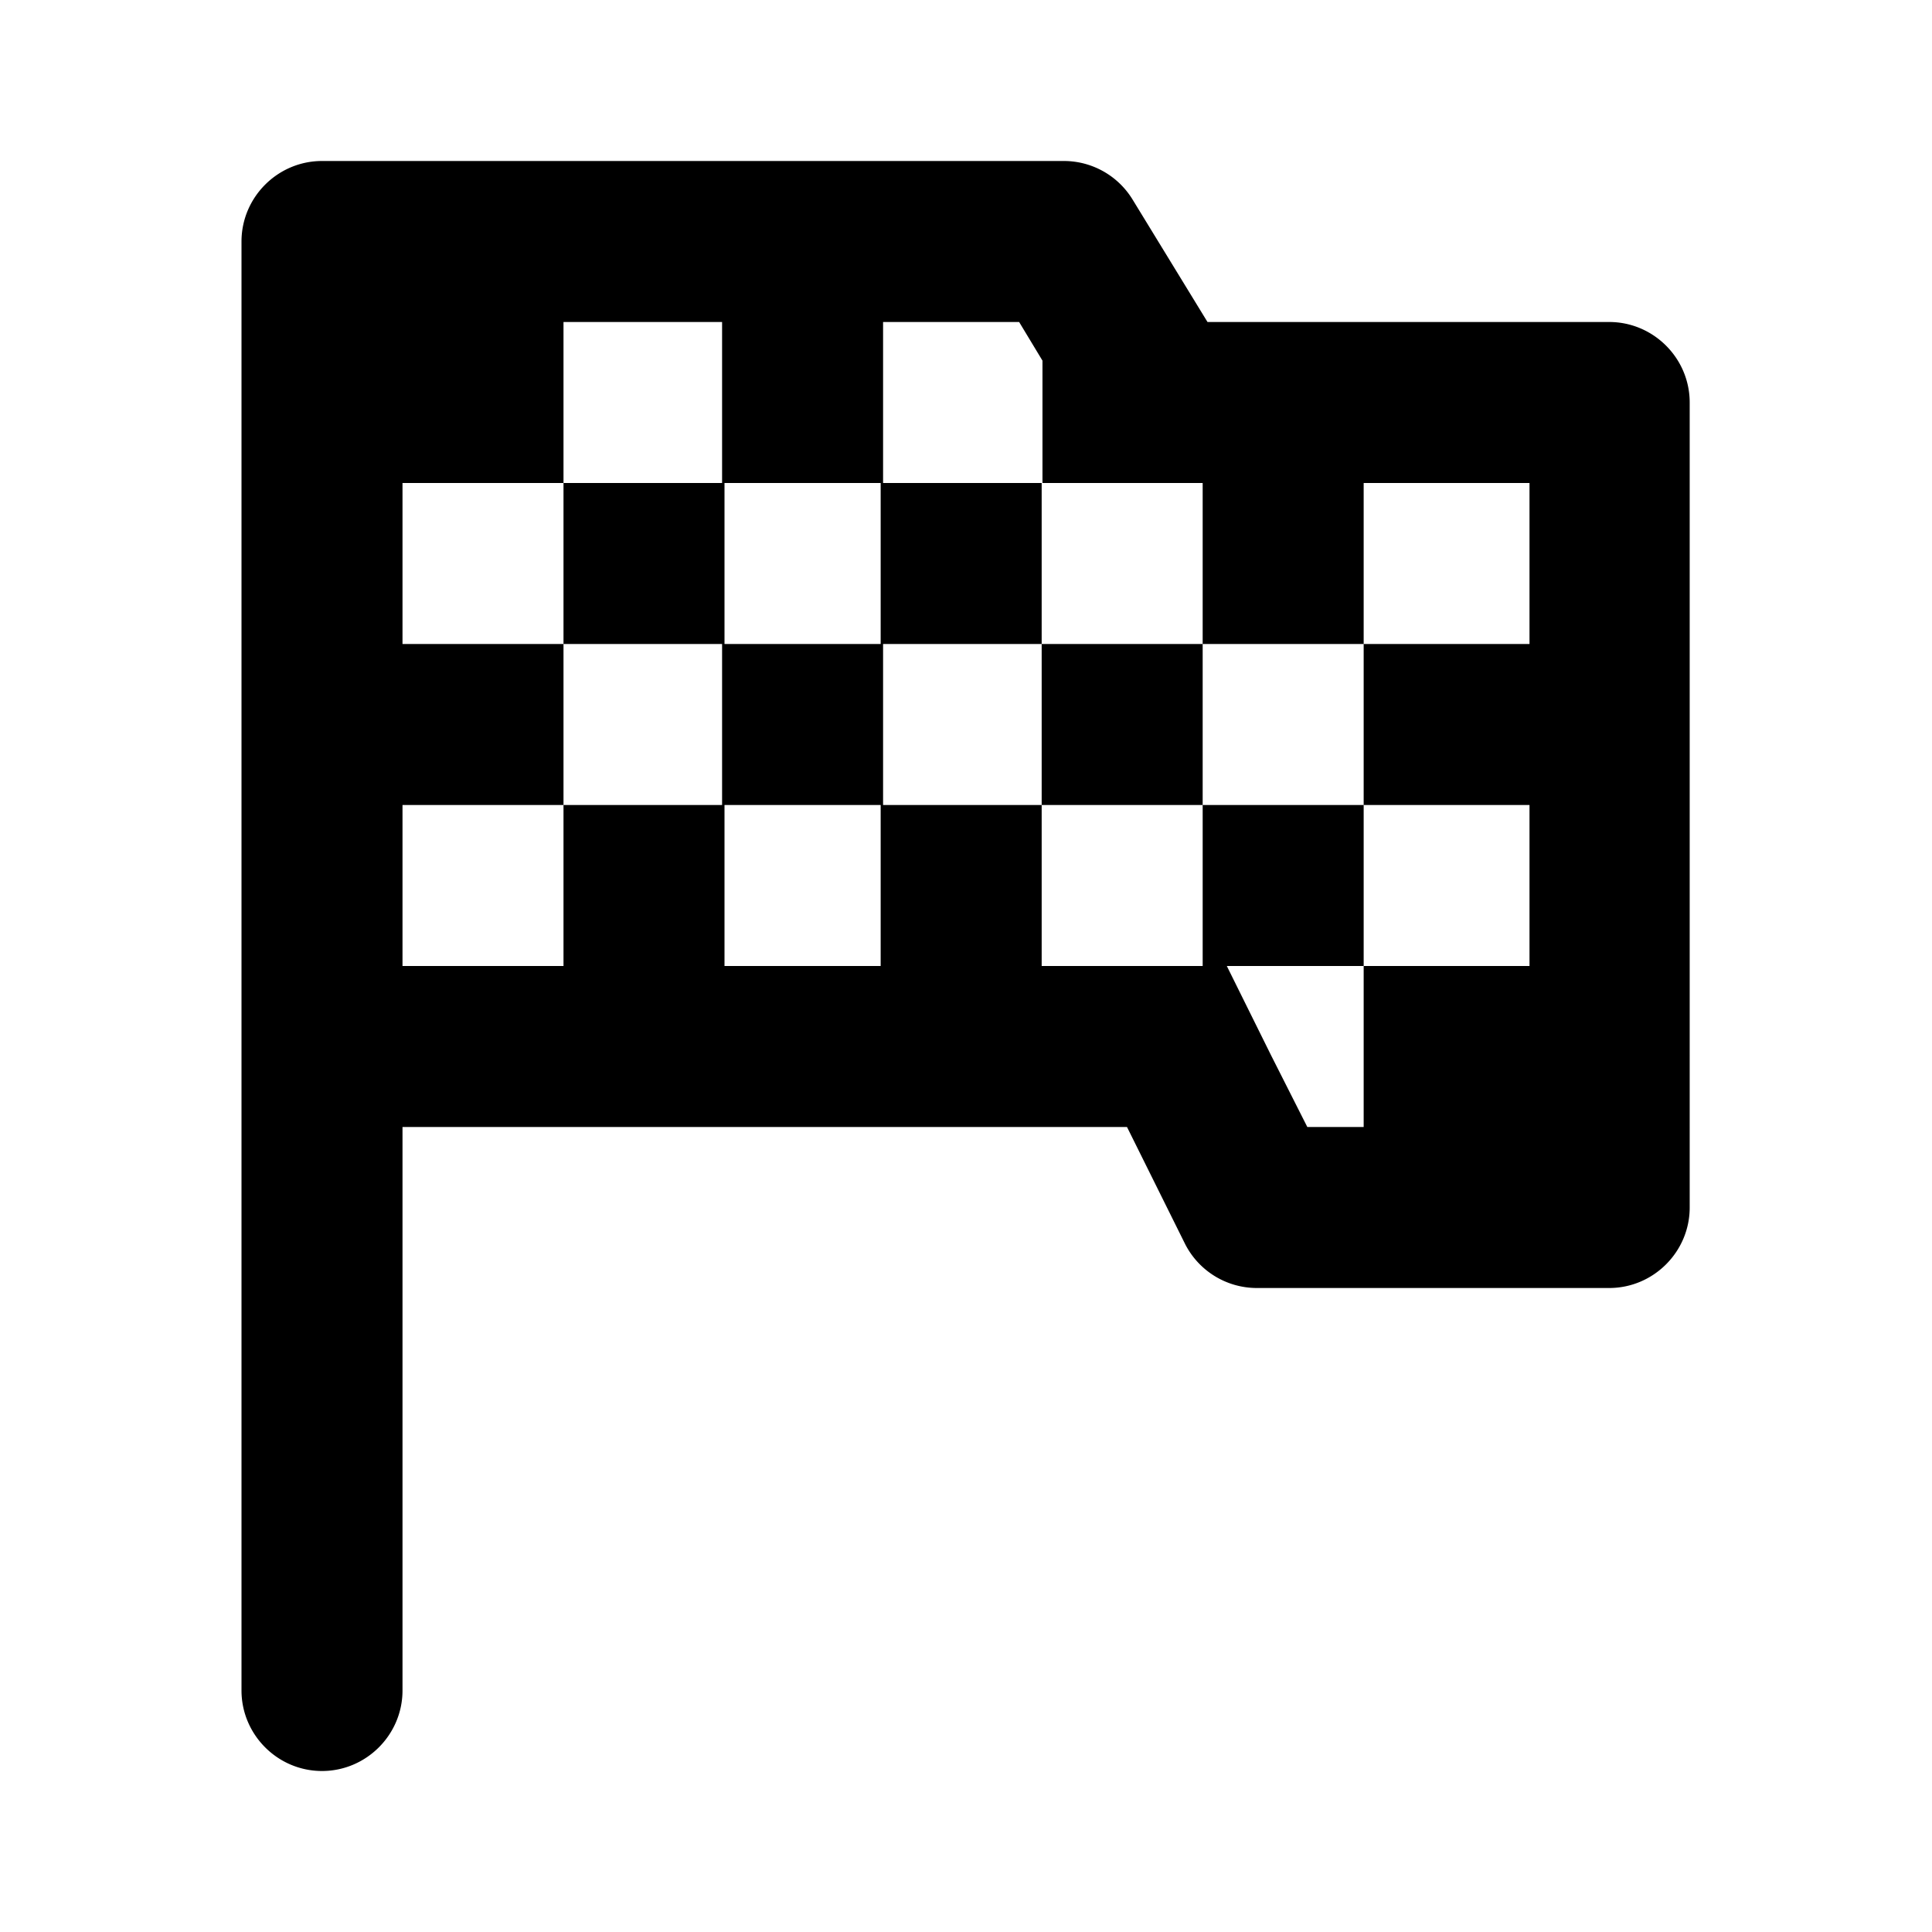 <svg xmlns="http://www.w3.org/2000/svg" width="24" height="24" fill="currentColor" class="mi-outline mi-flag-finish" viewBox="0 0 24 24">
  <path d="M20 4h-5l-.93-1.52a1 1 0 0 0-.85-.48H4c-.55 0-1 .45-1 1v18c0 .55.45 1 1 1s1-.45 1-1v-7h9l.72 1.45a1 1 0 0 0 .89.55h4.38c.55 0 1-.45 1-1V5c0-.55-.45-1-1-1ZM8.97 6H7v2h1.97v2H7v2H5v-2h2V8H5V6h2V4h1.97zm1.97 6H9v-2h1.94zm0-4H9V6h1.94zm6 6h-.7l-.45-.89-.55-1.11h1.7zM19 12h-2.06v-2h-2v2h-2v-2h2V8h2v2H19zm0-4h-2.06V6h-2v2h-2v2h-1.97V8h1.97V6h-1.97V4h1.69l.29.48V6H19z"/>
</svg>